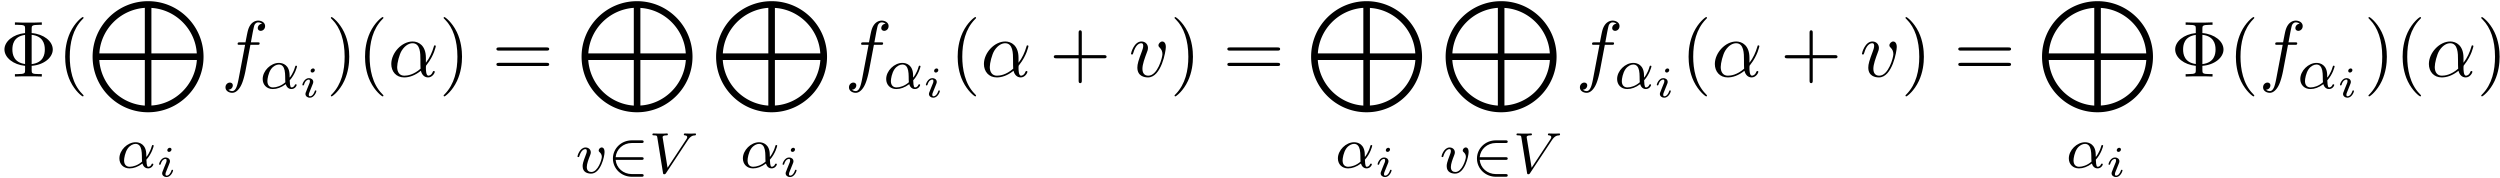 <svg xmlns="http://www.w3.org/2000/svg" xmlns:xlink="http://www.w3.org/1999/xlink" width="575" height="41" viewBox="1872.02 1484.145 343.711 24.508"><defs><path id="g0-77" d="M15.862 7.636C15.862 3.415 12.447 0 8.236 0 4.036 0 .611 3.415.611 7.636s3.414 7.637 7.625 7.637c4.2 0 7.626-3.415 7.626-7.637M1.538 7.178C1.724 3.96 4.31 1.168 7.79.916v6.262zM8.695.928c3.305.196 6.043 2.901 6.24 6.25h-6.24zm6.25 7.156c-.25 3.512-3.065 6.076-6.25 6.261V8.084zM7.79 14.356a6.744 6.744 0 0 1-6.262-6.272H7.79z"/><path id="g2-105" d="M2.08-3.73c0-.143-.107-.24-.245-.24-.161 0-.335.156-.335.33 0 .15.108.239.24.239.19 0 .34-.18.34-.329m-.358 2.086c.023-.06.077-.203.101-.257.018-.054.042-.113.042-.215 0-.335-.299-.52-.598-.52-.61 0-.902.789-.902.92 0 .03.024.084.107.084s.102-.036.12-.09c.167-.58.484-.717.651-.717.12 0 .162.078.162.215 0 .12-.036.21-.048.251l-.31.766c-.073.173-.073.185-.15.388-.078.18-.108.257-.108.359 0 .305.275.52.604.52.604 0 .902-.79.902-.92 0-.013-.006-.084-.113-.084-.084 0-.09.03-.126.143-.095.305-.34.664-.645.664q-.162 0-.162-.216c0-.12.036-.209.114-.394z"/><path id="g3-11" d="M4.065-1.116c.741-.813 1.004-1.849 1.004-1.913 0-.071-.048-.103-.12-.103-.103 0-.111.032-.159.199-.223.813-.701 1.435-.725 1.435-.016 0-.016-.2-.016-.327-.016-1.403-.925-1.69-1.467-1.69C1.46-3.515.351-2.423.351-1.299.35-.51.9.08 1.745.08c.558 0 1.148-.2 1.778-.67.175.63.637.67.78.67.455 0 .718-.407.718-.558 0-.096-.095-.096-.12-.096-.087 0-.103.024-.127.08-.127.335-.398.35-.438.35-.112 0-.24 0-.271-.972m-.598.263c-.566.51-1.235.71-1.698.71-.414 0-.773-.24-.773-.877 0-.28.128-1.1.502-1.634.32-.446.75-.638 1.076-.638.439 0 .686.311.79.797.119.542.055 1.18.103 1.642"/><path id="g3-86" d="M5.34-4.495c.398-.606.701-.67 1.02-.686.088-.008.12-.087.12-.151 0-.024-.016-.112-.112-.112s-.064.024-.645.024c-.51 0-.726-.024-.758-.024-.04 0-.159 0-.159.152 0 .103.104.111.143.111q.322.024.32.24c0 .127-.072.23-.112.294L2.567-.725l-.662-4.097c-.008-.072-.016-.112-.016-.135 0-.104.12-.224.526-.224.096 0 .2 0 .2-.151 0-.032-.025-.112-.128-.112-.072 0-.39.016-.455.024H1.53c-.717 0-.82-.024-.892-.024-.032 0-.152 0-.152.152 0 .111.104.111.223.111.407 0 .415.072.447.271l.78 4.854c.025.16.033.223.184.223.136 0 .183-.071.24-.159z"/><path id="g3-118" d="M3.961-2.901c0-.622-.359-.622-.39-.622-.192 0-.415.207-.415.415 0 .127.064.183.136.247.183.16.295.382.295.637 0 .367-.526 2.08-1.443 2.08-.343 0-.622-.183-.622-.685 0-.438.24-1.068.43-1.546.096-.255.12-.319.12-.462 0-.43-.35-.678-.717-.678-.79 0-1.116 1.124-1.116 1.22 0 .071.056.103.12.103.103 0 .111-.048.135-.127.207-.694.55-.973.837-.973.12 0 .191.072.191.263 0 .184-.071.367-.151.566C.98-1.459.948-1.196.948-.948.948-.08 1.658.08 2.112.08c1.323 0 1.85-2.375 1.85-2.981"/><path id="g5-8" d="M4.353-1.473c1.69-.13 2.902-1.145 2.902-2.247 0-1.135-1.244-2.127-2.902-2.258v-.611c0-.371 0-.524 1.036-.524h.36v-.338c-.393.033-1.396.033-1.844.033s-1.461 0-1.854-.033v.338h.36c1.036 0 1.036.142 1.036.524v.61C1.778-5.814.611-4.81.611-3.73c0 1.124 1.21 2.095 2.836 2.258v.611c0 .371 0 .524-1.036.524h-.36V0c.393-.033 1.396-.033 1.844-.033s1.461 0 1.854.033v-.338h-.36c-1.036 0-1.036-.142-1.036-.524zm-.906-.25c-1.549-.208-1.745-1.32-1.745-1.997 0-.567.109-1.79 1.745-2.007zm.906-4.015c1.505.174 1.81 1.178 1.81 2.007 0 .655-.163 1.822-1.81 2.018z"/><path id="g5-40" d="M3.61 2.618c0-.033 0-.054-.185-.24-1.363-1.374-1.712-3.436-1.712-5.105 0-1.898.414-3.797 1.756-5.16.142-.131.142-.153.142-.186 0-.076-.044-.109-.11-.109-.108 0-1.09.742-1.734 2.127-.556 1.2-.687 2.411-.687 3.328 0 .85.12 2.17.72 3.403.655 1.342 1.593 2.051 1.702 2.051.065 0 .109-.032.109-.109"/><path id="g5-41" d="M3.153-2.727c0-.851-.12-2.171-.72-3.404C1.778-7.473.84-8.18.73-8.18c-.066 0-.11.043-.11.108 0 .033 0 .055.208.251C1.9-6.742 2.52-5.007 2.52-2.727c0 1.865-.404 3.785-1.756 5.16-.142.13-.142.152-.142.185 0 .066.043.11.109.11.109 0 1.09-.743 1.734-2.128.557-1.2.688-2.41.688-3.327"/><path id="g5-43" d="M4.462-2.51h3.043c.153 0 .36 0 .36-.217s-.207-.218-.36-.218H4.462V-6c0-.153 0-.36-.218-.36s-.219.207-.219.36v3.055H.971c-.153 0-.36 0-.36.218s.207.218.36.218h3.054V.545c0 .153 0 .36.219.36s.218-.207.218-.36z"/><path id="g5-61" d="M7.495-3.567c.163 0 .37 0 .37-.218s-.207-.219-.36-.219H.971c-.153 0-.36 0-.36.219s.207.218.37.218zm.01 2.116c.153 0 .36 0 .36-.218s-.207-.218-.37-.218H.982c-.164 0-.371 0-.371.218s.207.218.36.218z"/><path id="g1-50" d="M4.63-1.81c.128 0 .303 0 .303-.183s-.175-.183-.302-.183H1.076c.104-1.108 1.028-1.953 2.24-1.953H4.63c.127 0 .302 0 .302-.183s-.175-.183-.302-.183H3.29C1.856-4.495.7-3.379.7-1.993.701-.598 1.865.51 3.291.51h1.34c.127 0 .302 0 .302-.183S4.758.143 4.631.143H3.316C2.104.143 1.18-.7 1.076-1.809z"/><path id="g4-11" d="M5.204-2.575c0-1.712-1.015-2.247-1.822-2.247-1.495 0-2.935 1.56-2.935 3.098C.447-.709 1.102.12 2.215.12c.687 0 1.472-.25 2.301-.916.142.578.502.916.993.916.578 0 .916-.6.916-.775 0-.076-.065-.109-.13-.109-.077 0-.11.033-.142.11-.197.534-.59.534-.611.534-.338 0-.338-.85-.338-1.113 0-.229 0-.25.109-.382 1.025-1.287 1.254-2.552 1.254-2.563 0-.022-.01-.11-.13-.11-.11 0-.11.033-.164.23-.197.687-.557 1.516-1.07 2.16zM4.473-1.08c-.96.84-1.8.96-2.237.96-.654 0-.981-.49-.981-1.19 0-.534.283-1.712.632-2.268.513-.797 1.102-1.004 1.484-1.004 1.08 0 1.08 1.43 1.08 2.28 0 .404 0 1.037.022 1.222"/><path id="g4-102" d="M4.004-4.364h.938c.218 0 .327 0 .327-.218 0-.12-.109-.12-.294-.12h-.906l.23-1.243c.043-.23.196-1.004.261-1.135.098-.207.284-.37.513-.37.043 0 .327 0 .534.195a.604.604 0 0 0-.589.59c0 .25.197.381.404.381.283 0 .6-.24.6-.654 0-.502-.502-.753-.95-.753-.37 0-1.057.196-1.385 1.276-.065.23-.098.339-.36 1.713h-.752c-.208 0-.328 0-.328.207 0 .131.098.131.306.131h.72l-.818 4.31c-.197 1.058-.382 2.05-.95 2.05-.043 0-.316 0-.523-.196a.59.59 0 0 0 .6-.59c0-.25-.197-.38-.404-.38-.283 0-.6.24-.6.654 0 .49.48.752.927.752.6 0 1.037-.643 1.233-1.058.35-.687.6-2.007.611-2.083z"/><path id="g4-118" d="M5.105-4.058c0-.59-.283-.764-.48-.764-.272 0-.534.284-.534.524 0 .142.054.207.174.327.23.218.371.502.371.895 0 .458-.665 2.956-1.941 2.956-.557 0-.808-.382-.808-.95 0-.61.295-1.406.633-2.312.076-.185.13-.338.13-.545 0-.491-.348-.895-.894-.895-1.025 0-1.44 1.582-1.44 1.68 0 .11.11.11.131.11.11 0 .12-.023.175-.197.316-1.102.785-1.353 1.102-1.353.087 0 .272 0 .272.35 0 .272-.109.567-.185.763-.48 1.265-.622 1.767-.622 2.236C1.19-.055 2.15.12 2.651.12c1.833 0 2.454-3.61 2.454-4.178"/></defs><g id="page1"><use xlink:href="#g5-8" x="1872.02" y="1494.67"/><use xlink:href="#g5-40" x="1879.899" y="1494.67"/><use xlink:href="#g0-77" x="1884.141" y="1484.307"/><use xlink:href="#g3-11" x="1888.083" y="1507.216"/><use xlink:href="#g2-105" x="1893.522" y="1508.431"/><use xlink:href="#g4-102" x="1902.444" y="1494.67"/><use xlink:href="#g3-11" x="1907.785" y="1496.307"/><use xlink:href="#g2-105" x="1913.224" y="1497.522"/><use xlink:href="#g5-41" x="1916.884" y="1494.67"/><use xlink:href="#g5-40" x="1921.126" y="1494.67"/><use xlink:href="#g4-11" x="1925.369" y="1494.67"/><use xlink:href="#g5-41" x="1932.388" y="1494.67"/><use xlink:href="#g5-61" x="1939.66" y="1494.67"/><use xlink:href="#g0-77" x="1951.367" y="1484.307"/><use xlink:href="#g3-118" x="1951.175" y="1507.935"/><use xlink:href="#g1-50" x="1955.585" y="1507.935"/><use xlink:href="#g3-86" x="1961.23" y="1507.935"/><use xlink:href="#g0-77" x="1969.862" y="1484.307"/><use xlink:href="#g3-11" x="1973.804" y="1507.216"/><use xlink:href="#g2-105" x="1979.243" y="1508.431"/><use xlink:href="#g4-102" x="1988.165" y="1494.67"/><use xlink:href="#g3-11" x="1993.506" y="1496.307"/><use xlink:href="#g2-105" x="1998.945" y="1497.522"/><use xlink:href="#g5-40" x="2002.605" y="1494.67"/><use xlink:href="#g4-11" x="2006.847" y="1494.67"/><use xlink:href="#g5-43" x="2016.29" y="1494.67"/><use xlink:href="#g4-118" x="2027.2" y="1494.67"/><use xlink:href="#g5-41" x="2032.879" y="1494.67"/><use xlink:href="#g5-61" x="2040.151" y="1494.67"/><use xlink:href="#g0-77" x="2051.667" y="1484.307"/><use xlink:href="#g3-11" x="2055.609" y="1507.216"/><use xlink:href="#g2-105" x="2061.048" y="1508.431"/><use xlink:href="#g0-77" x="2070.161" y="1484.307"/><use xlink:href="#g3-118" x="2069.97" y="1507.935"/><use xlink:href="#g1-50" x="2074.379" y="1507.935"/><use xlink:href="#g3-86" x="2080.025" y="1507.935"/><use xlink:href="#g4-102" x="2088.656" y="1494.67"/><use xlink:href="#g3-11" x="2093.997" y="1496.307"/><use xlink:href="#g2-105" x="2099.436" y="1497.522"/><use xlink:href="#g5-40" x="2103.096" y="1494.67"/><use xlink:href="#g4-11" x="2107.338" y="1494.67"/><use xlink:href="#g5-43" x="2116.782" y="1494.67"/><use xlink:href="#g4-118" x="2127.691" y="1494.67"/><use xlink:href="#g5-41" x="2133.37" y="1494.67"/><use xlink:href="#g5-61" x="2140.643" y="1494.67"/><use xlink:href="#g0-77" x="2152.158" y="1484.307"/><use xlink:href="#g3-11" x="2156.1" y="1507.216"/><use xlink:href="#g2-105" x="2161.539" y="1508.431"/><use xlink:href="#g5-8" x="2170.461" y="1494.67"/><use xlink:href="#g5-40" x="2178.34" y="1494.67"/><use xlink:href="#g4-102" x="2182.582" y="1494.67"/><use xlink:href="#g3-11" x="2187.923" y="1496.307"/><use xlink:href="#g2-105" x="2193.362" y="1497.522"/><use xlink:href="#g5-41" x="2197.022" y="1494.67"/><use xlink:href="#g5-40" x="2201.264" y="1494.67"/><use xlink:href="#g4-11" x="2205.507" y="1494.67"/><use xlink:href="#g5-41" x="2212.526" y="1494.67"/></g><script type="text/ecmascript">if(window.parent.postMessage)window.parent.postMessage(&quot;17.54354|431.25|30.75|&quot;+window.location,&quot;*&quot;);</script></svg>